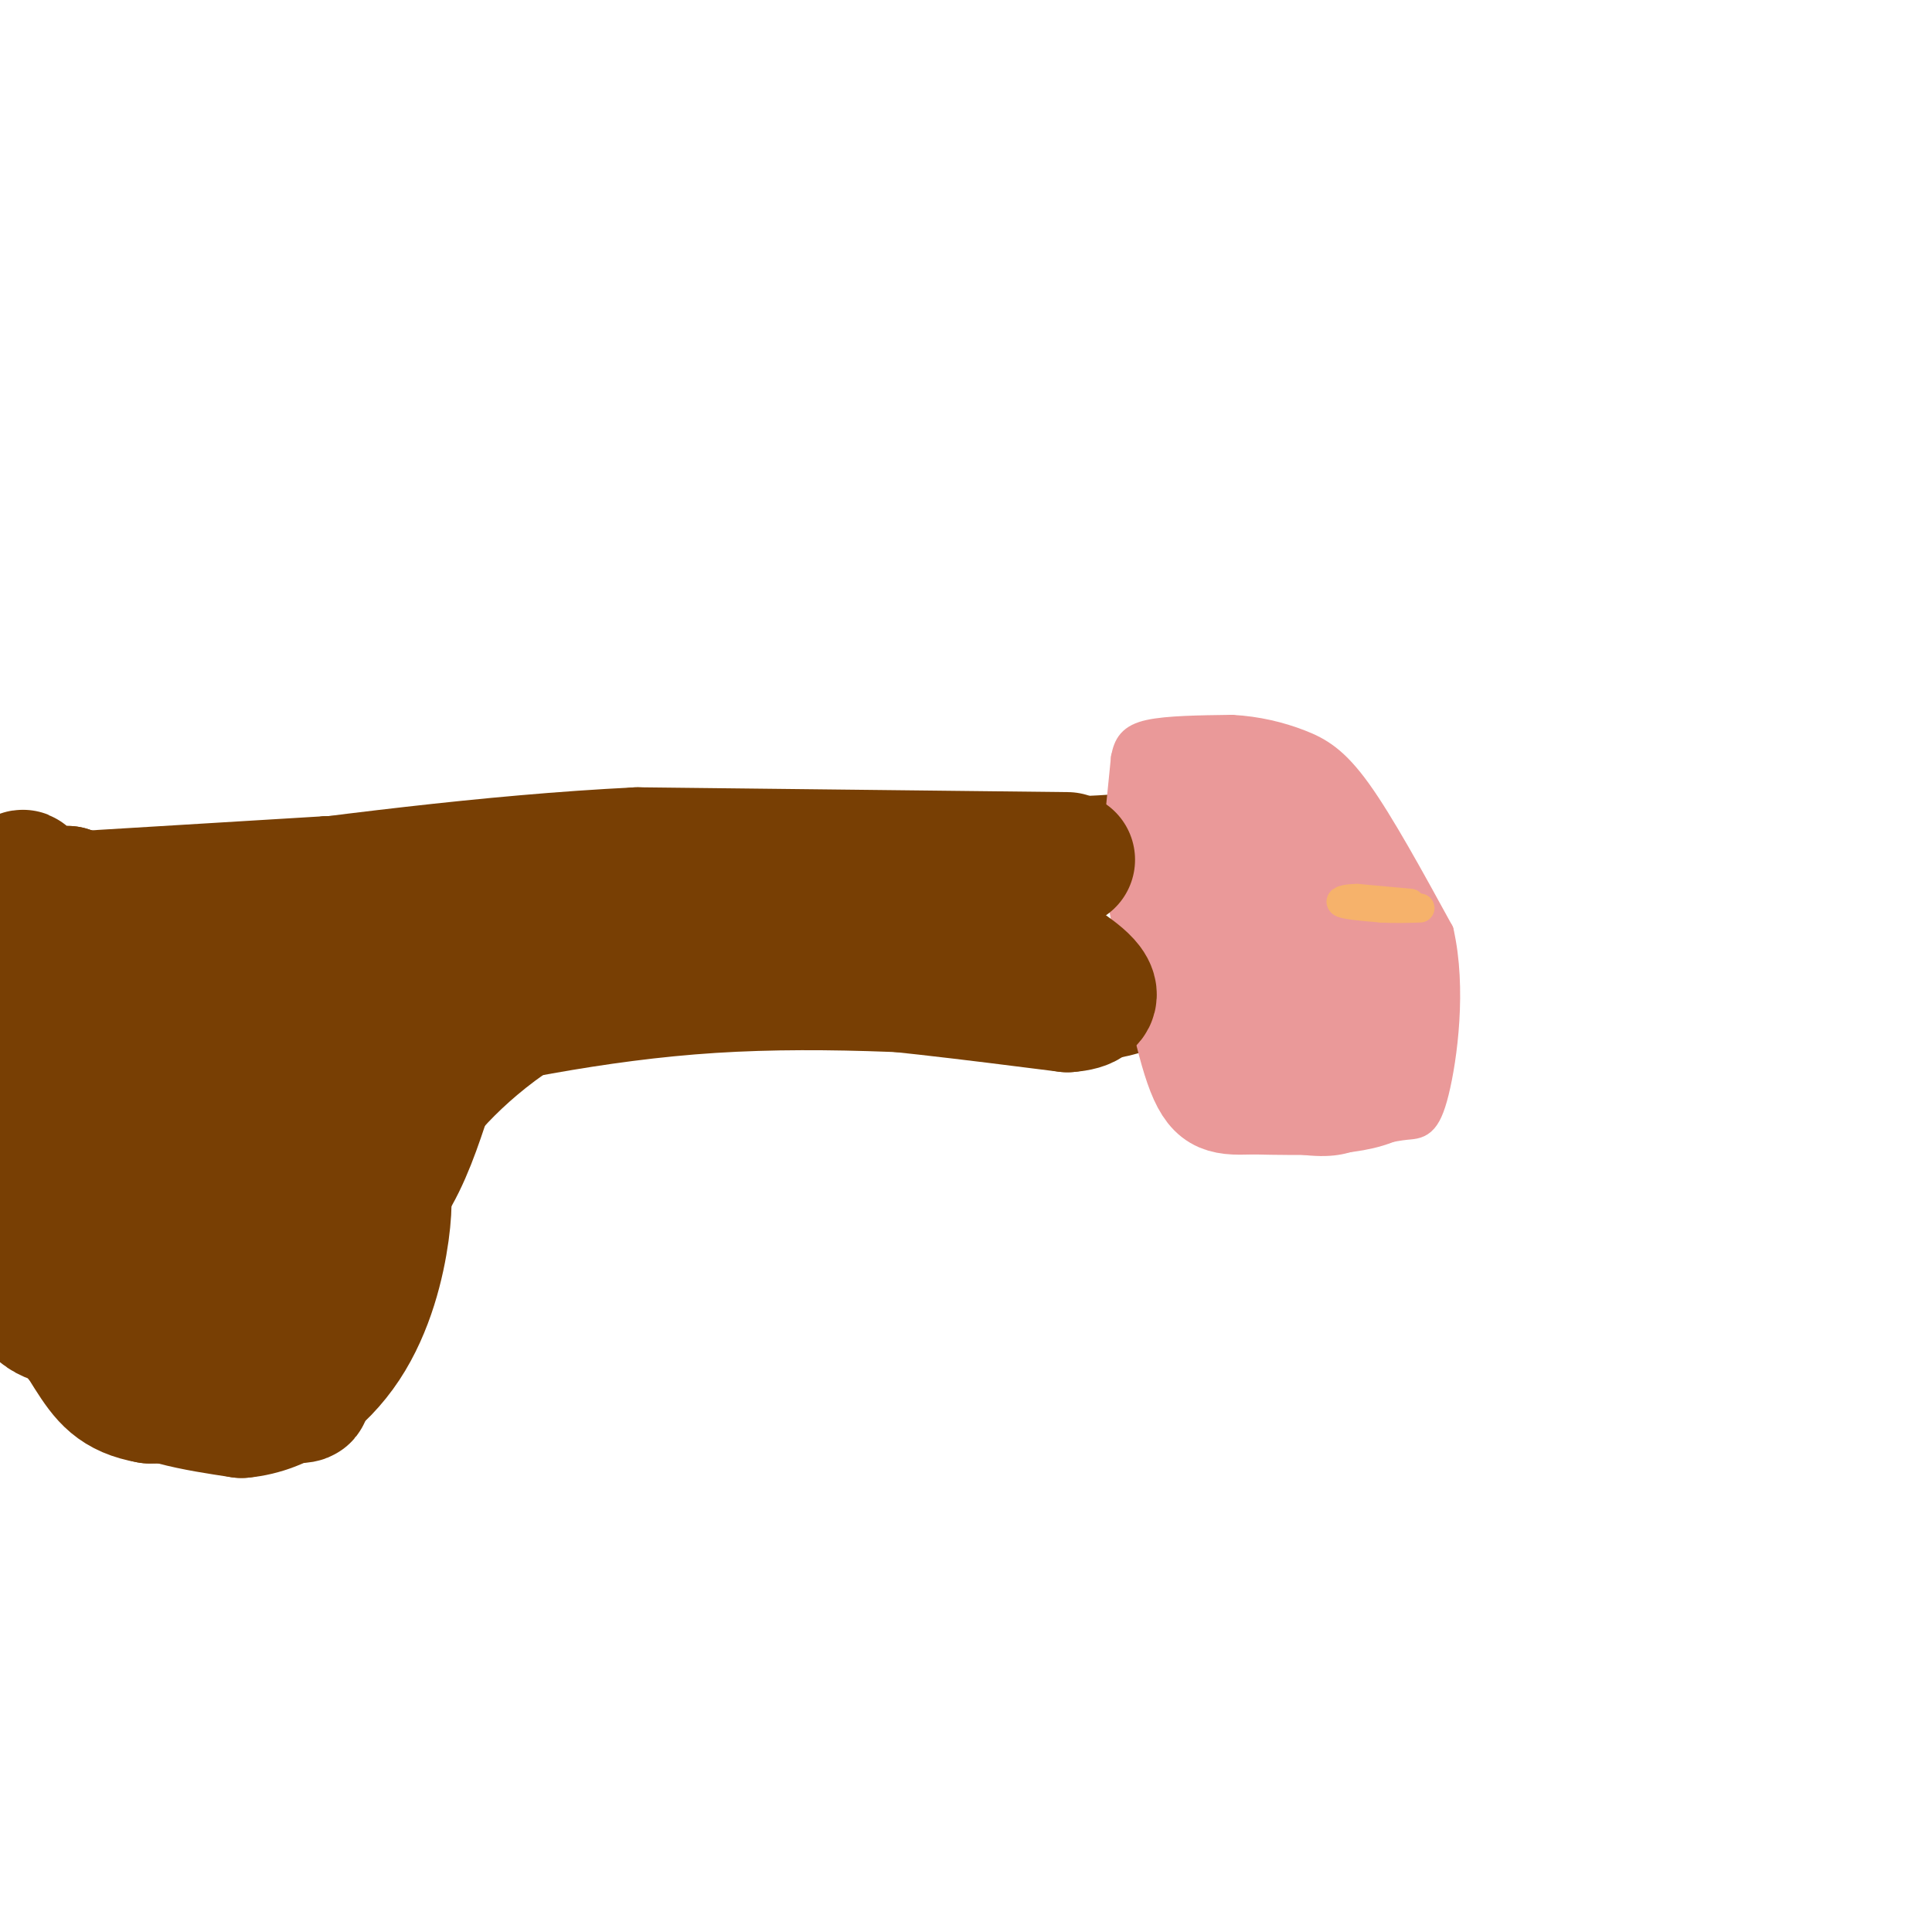 <svg viewBox='0 0 400 400' version='1.1' xmlns='http://www.w3.org/2000/svg' xmlns:xlink='http://www.w3.org/1999/xlink'><g fill='none' stroke='rgb(120,63,4)' stroke-width='6' stroke-linecap='round' stroke-linejoin='round'><path d='M81,226c0.000,0.000 1.000,33.000 1,33'/><path d='M82,259c-0.595,8.410 -2.582,12.935 -8,17c-5.418,4.065 -14.266,7.671 -22,10c-7.734,2.329 -14.352,3.380 -21,2c-6.648,-1.380 -13.324,-5.190 -20,-9'/><path d='M11,279c-5.833,-6.333 -10.417,-17.667 -15,-29'/><path d='M1,176c0.000,0.000 66.000,-4.000 66,-4'/><path d='M67,172c25.000,-1.000 54.500,-1.500 84,-2'/><path d='M151,170c25.500,-0.667 47.250,-1.333 69,-2'/><path d='M220,168c13.333,-0.500 12.167,-0.750 11,-1'/><path d='M81,226c21.750,-4.750 43.500,-9.500 67,-11c23.500,-1.500 48.750,0.250 74,2'/><path d='M222,217c15.667,-0.833 17.833,-3.917 20,-7'/></g>
<g fill='none' stroke='rgb(234,153,153)' stroke-width='6' stroke-linecap='round' stroke-linejoin='round'><path d='M232,167c0.000,0.000 1.000,-10.000 1,-10'/><path d='M233,157c0.511,-2.622 1.289,-4.178 5,-5c3.711,-0.822 10.356,-0.911 17,-1'/><path d='M255,151c5.286,0.274 10.000,1.458 14,3c4.000,1.542 7.286,3.440 12,10c4.714,6.560 10.857,17.780 17,29'/><path d='M298,193c2.643,11.560 0.750,25.958 -1,33c-1.750,7.042 -3.357,6.726 -6,7c-2.643,0.274 -6.321,1.137 -10,2'/><path d='M281,235c-2.857,0.833 -5.000,1.917 -12,1c-7.000,-0.917 -18.857,-3.833 -24,-7c-5.143,-3.167 -3.571,-6.583 -2,-10'/><path d='M243,219c-1.000,-5.333 -2.500,-13.667 -4,-22'/><path d='M239,197c-0.356,-5.778 0.756,-9.222 0,-14c-0.756,-4.778 -3.378,-10.889 -6,-17'/><path d='M233,166c0.133,-6.289 3.467,-13.511 6,-14c2.533,-0.489 4.267,5.756 6,12'/><path d='M245,164c1.333,0.833 1.667,-3.083 2,-7'/></g>
<g fill='none' stroke='rgb(234,153,153)' stroke-width='20' stroke-linecap='round' stroke-linejoin='round'><path d='M259,166c0.000,0.000 -15.000,-6.000 -15,-6'/><path d='M244,160c2.167,0.167 15.083,3.583 28,7'/><path d='M272,167c7.000,4.667 10.500,12.833 14,21'/><path d='M286,188c3.000,6.833 3.500,13.417 4,20'/><path d='M290,208c0.167,6.333 -1.417,12.167 -3,18'/><path d='M287,226c-5.167,3.500 -16.583,3.250 -28,3'/><path d='M259,229c-6.667,0.333 -9.333,-0.333 -12,-8c-2.667,-7.667 -5.333,-22.333 -8,-37'/><path d='M239,184c-1.640,-7.545 -1.738,-7.909 0,-9c1.738,-1.091 5.314,-2.909 9,-1c3.686,1.909 7.482,7.545 9,11c1.518,3.455 0.759,4.727 0,6'/><path d='M257,191c1.689,7.778 5.911,24.222 7,23c1.089,-1.222 -0.956,-20.111 -3,-39'/><path d='M261,175c2.067,1.667 8.733,25.333 12,34c3.267,8.667 3.133,2.333 3,-4'/></g>
<g fill='none' stroke='rgb(246,178,107)' stroke-width='6' stroke-linecap='round' stroke-linejoin='round'><path d='M292,187c0.000,0.000 -11.000,-1.000 -11,-1'/><path d='M281,186c-2.733,0.022 -4.067,0.578 -3,1c1.067,0.422 4.533,0.711 8,1'/><path d='M286,188c2.667,0.167 5.333,0.083 8,0'/></g>
<g fill='none' stroke='rgb(120,63,4)' stroke-width='28' stroke-linecap='round' stroke-linejoin='round'><path d='M221,178c0.000,0.000 -89.000,-1.000 -89,-1'/><path d='M132,177c-30.500,1.500 -62.250,5.750 -94,10'/><path d='M38,187c-19.667,1.333 -21.833,-0.333 -24,-2'/><path d='M14,185c-5.417,-0.107 -6.958,0.625 -8,-1c-1.042,-1.625 -1.583,-5.607 -2,3c-0.417,8.607 -0.708,29.804 -1,51'/><path d='M3,238c0.119,14.083 0.917,23.792 3,29c2.083,5.208 5.452,5.917 9,6c3.548,0.083 7.274,-0.458 11,-1'/><path d='M26,272c4.573,0.579 10.504,2.526 13,2c2.496,-0.526 1.557,-3.526 5,-5c3.443,-1.474 11.270,-1.421 16,-3c4.730,-1.579 6.365,-4.789 8,-8'/><path d='M68,258c3.556,-3.289 8.444,-7.511 12,-13c3.556,-5.489 5.778,-12.244 8,-19'/><path d='M88,226c6.889,-8.289 20.111,-19.511 34,-24c13.889,-4.489 28.444,-2.244 43,0'/><path d='M165,202c16.500,1.000 36.250,3.500 56,6'/><path d='M221,208c8.721,-0.628 2.523,-5.199 0,-7c-2.523,-1.801 -1.372,-0.831 -6,-3c-4.628,-2.169 -15.037,-7.477 -34,-8c-18.963,-0.523 -46.482,3.738 -74,8'/><path d='M107,198c-22.128,1.462 -40.448,1.119 -55,4c-14.552,2.881 -25.336,8.988 -34,15c-8.664,6.012 -15.209,11.931 -18,18c-2.791,6.069 -1.828,12.288 0,16c1.828,3.712 4.522,4.918 7,5c2.478,0.082 4.739,-0.959 7,-2'/><path d='M14,254c7.785,-13.731 23.746,-47.058 33,-56c9.254,-8.942 11.800,6.500 16,12c4.200,5.500 10.054,1.058 0,6c-10.054,4.942 -36.015,19.269 -37,24c-0.985,4.731 23.008,-0.135 47,-5'/><path d='M73,235c7.550,-1.509 2.924,-2.780 0,-4c-2.924,-1.220 -4.144,-2.389 -9,0c-4.856,2.389 -13.346,8.335 -16,12c-2.654,3.665 0.527,5.047 0,9c-0.527,3.953 -4.764,10.476 -9,17'/><path d='M39,269c1.400,2.956 9.400,1.844 14,4c4.600,2.156 5.800,7.578 7,13'/><path d='M60,286c2.378,2.689 4.822,2.911 0,3c-4.822,0.089 -16.911,0.044 -29,0'/><path d='M31,289c-6.671,-1.158 -8.850,-4.053 -12,-9c-3.150,-4.947 -7.271,-11.947 -7,-11c0.271,0.947 4.935,9.842 12,15c7.065,5.158 16.533,6.579 26,8'/><path d='M50,292c8.298,-0.714 16.042,-6.500 21,-14c4.958,-7.500 7.131,-16.714 8,-23c0.869,-6.286 0.435,-9.643 0,-13'/><path d='M79,242c-0.833,-2.333 -2.917,-1.667 -5,-1'/><path d='M70,243c0.000,0.000 -10.000,6.000 -10,6'/><path d='M34,262c-6.083,0.583 -12.167,1.167 -15,-1c-2.833,-2.167 -2.417,-7.083 -2,-12'/></g>
</svg>